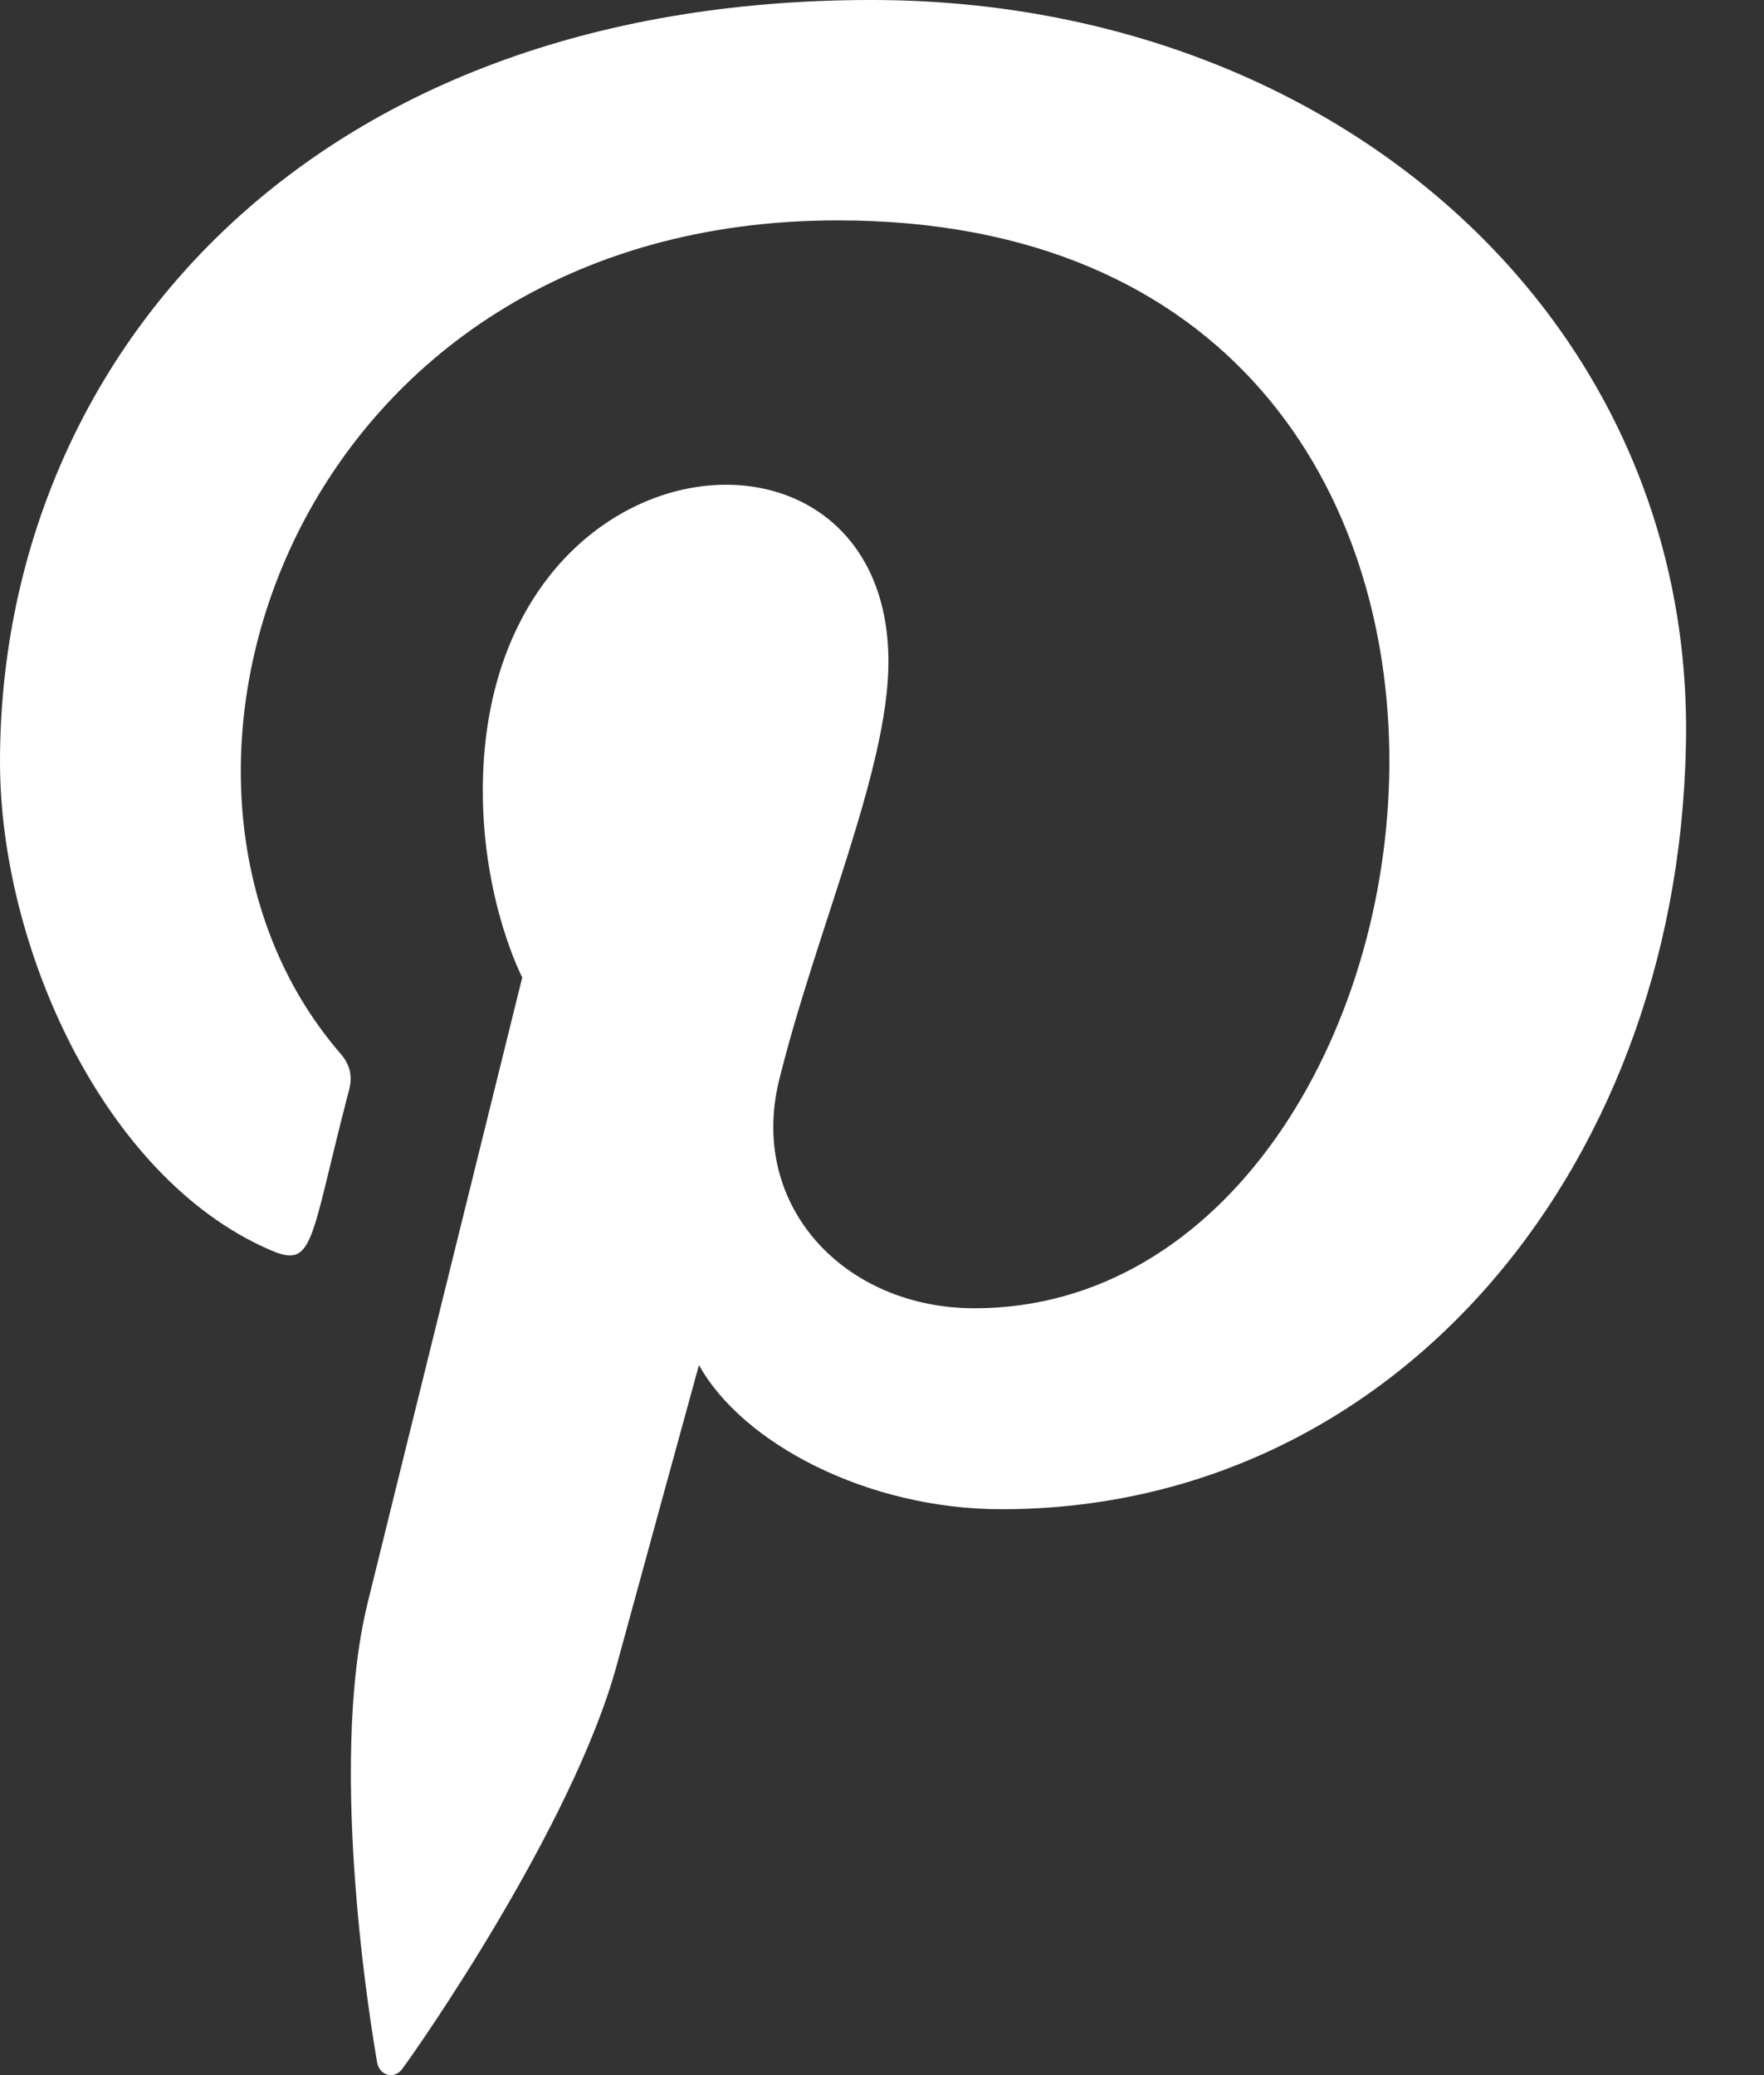 <?xml version="1.0" encoding="UTF-8"?>
<svg width="17px" height="20px" viewBox="0 0 17 20" version="1.1" xmlns="http://www.w3.org/2000/svg" xmlns:xlink="http://www.w3.org/1999/xlink">
    <rect x="0" y="0" width="17" height="20" fill="#333333" stroke="none"/>
    <title>A8332C35-8854-4F80-BF48-71EDA2368C33</title>
    <g id="Style-Guide" stroke="none" stroke-width="1" fill="none" fill-rule="evenodd">
        <g id="Iconography" transform="translate(-536, -905)" fill="#FFFFFF" fill-rule="nonzero">
            <g id="Icons/social/pinterest-Copy" transform="translate(536, 905)">
                <path d="M8.397,0 C2.914,0.001 0,3.513 0,7.343 C0,9.119 0.993,11.335 2.582,12.038 C3.035,12.242 2.975,11.993 3.365,10.501 C3.396,10.377 3.38,10.269 3.28,10.153 C1.008,7.526 2.837,2.124 8.073,2.124 C15.65,2.124 14.234,12.609 9.391,12.609 C8.143,12.609 7.213,11.629 7.507,10.417 C7.863,8.973 8.562,7.42 8.562,6.379 C8.562,3.756 4.653,4.145 4.653,7.621 C4.653,8.695 5.033,9.42 5.033,9.42 C5.033,9.42 3.776,14.5 3.543,15.449 C3.148,17.056 3.596,19.657 3.635,19.881 C3.659,20.004 3.798,20.044 3.875,19.942 C3.999,19.779 5.519,17.611 5.945,16.044 C6.1,15.473 6.736,13.156 6.736,13.156 C7.155,13.913 8.363,14.546 9.651,14.546 C13.481,14.546 16.249,11.179 16.249,7.002 C16.236,2.997 12.809,0 8.397,0 Z" id="Path"></path>
            </g>
        </g>
    </g>
</svg>
